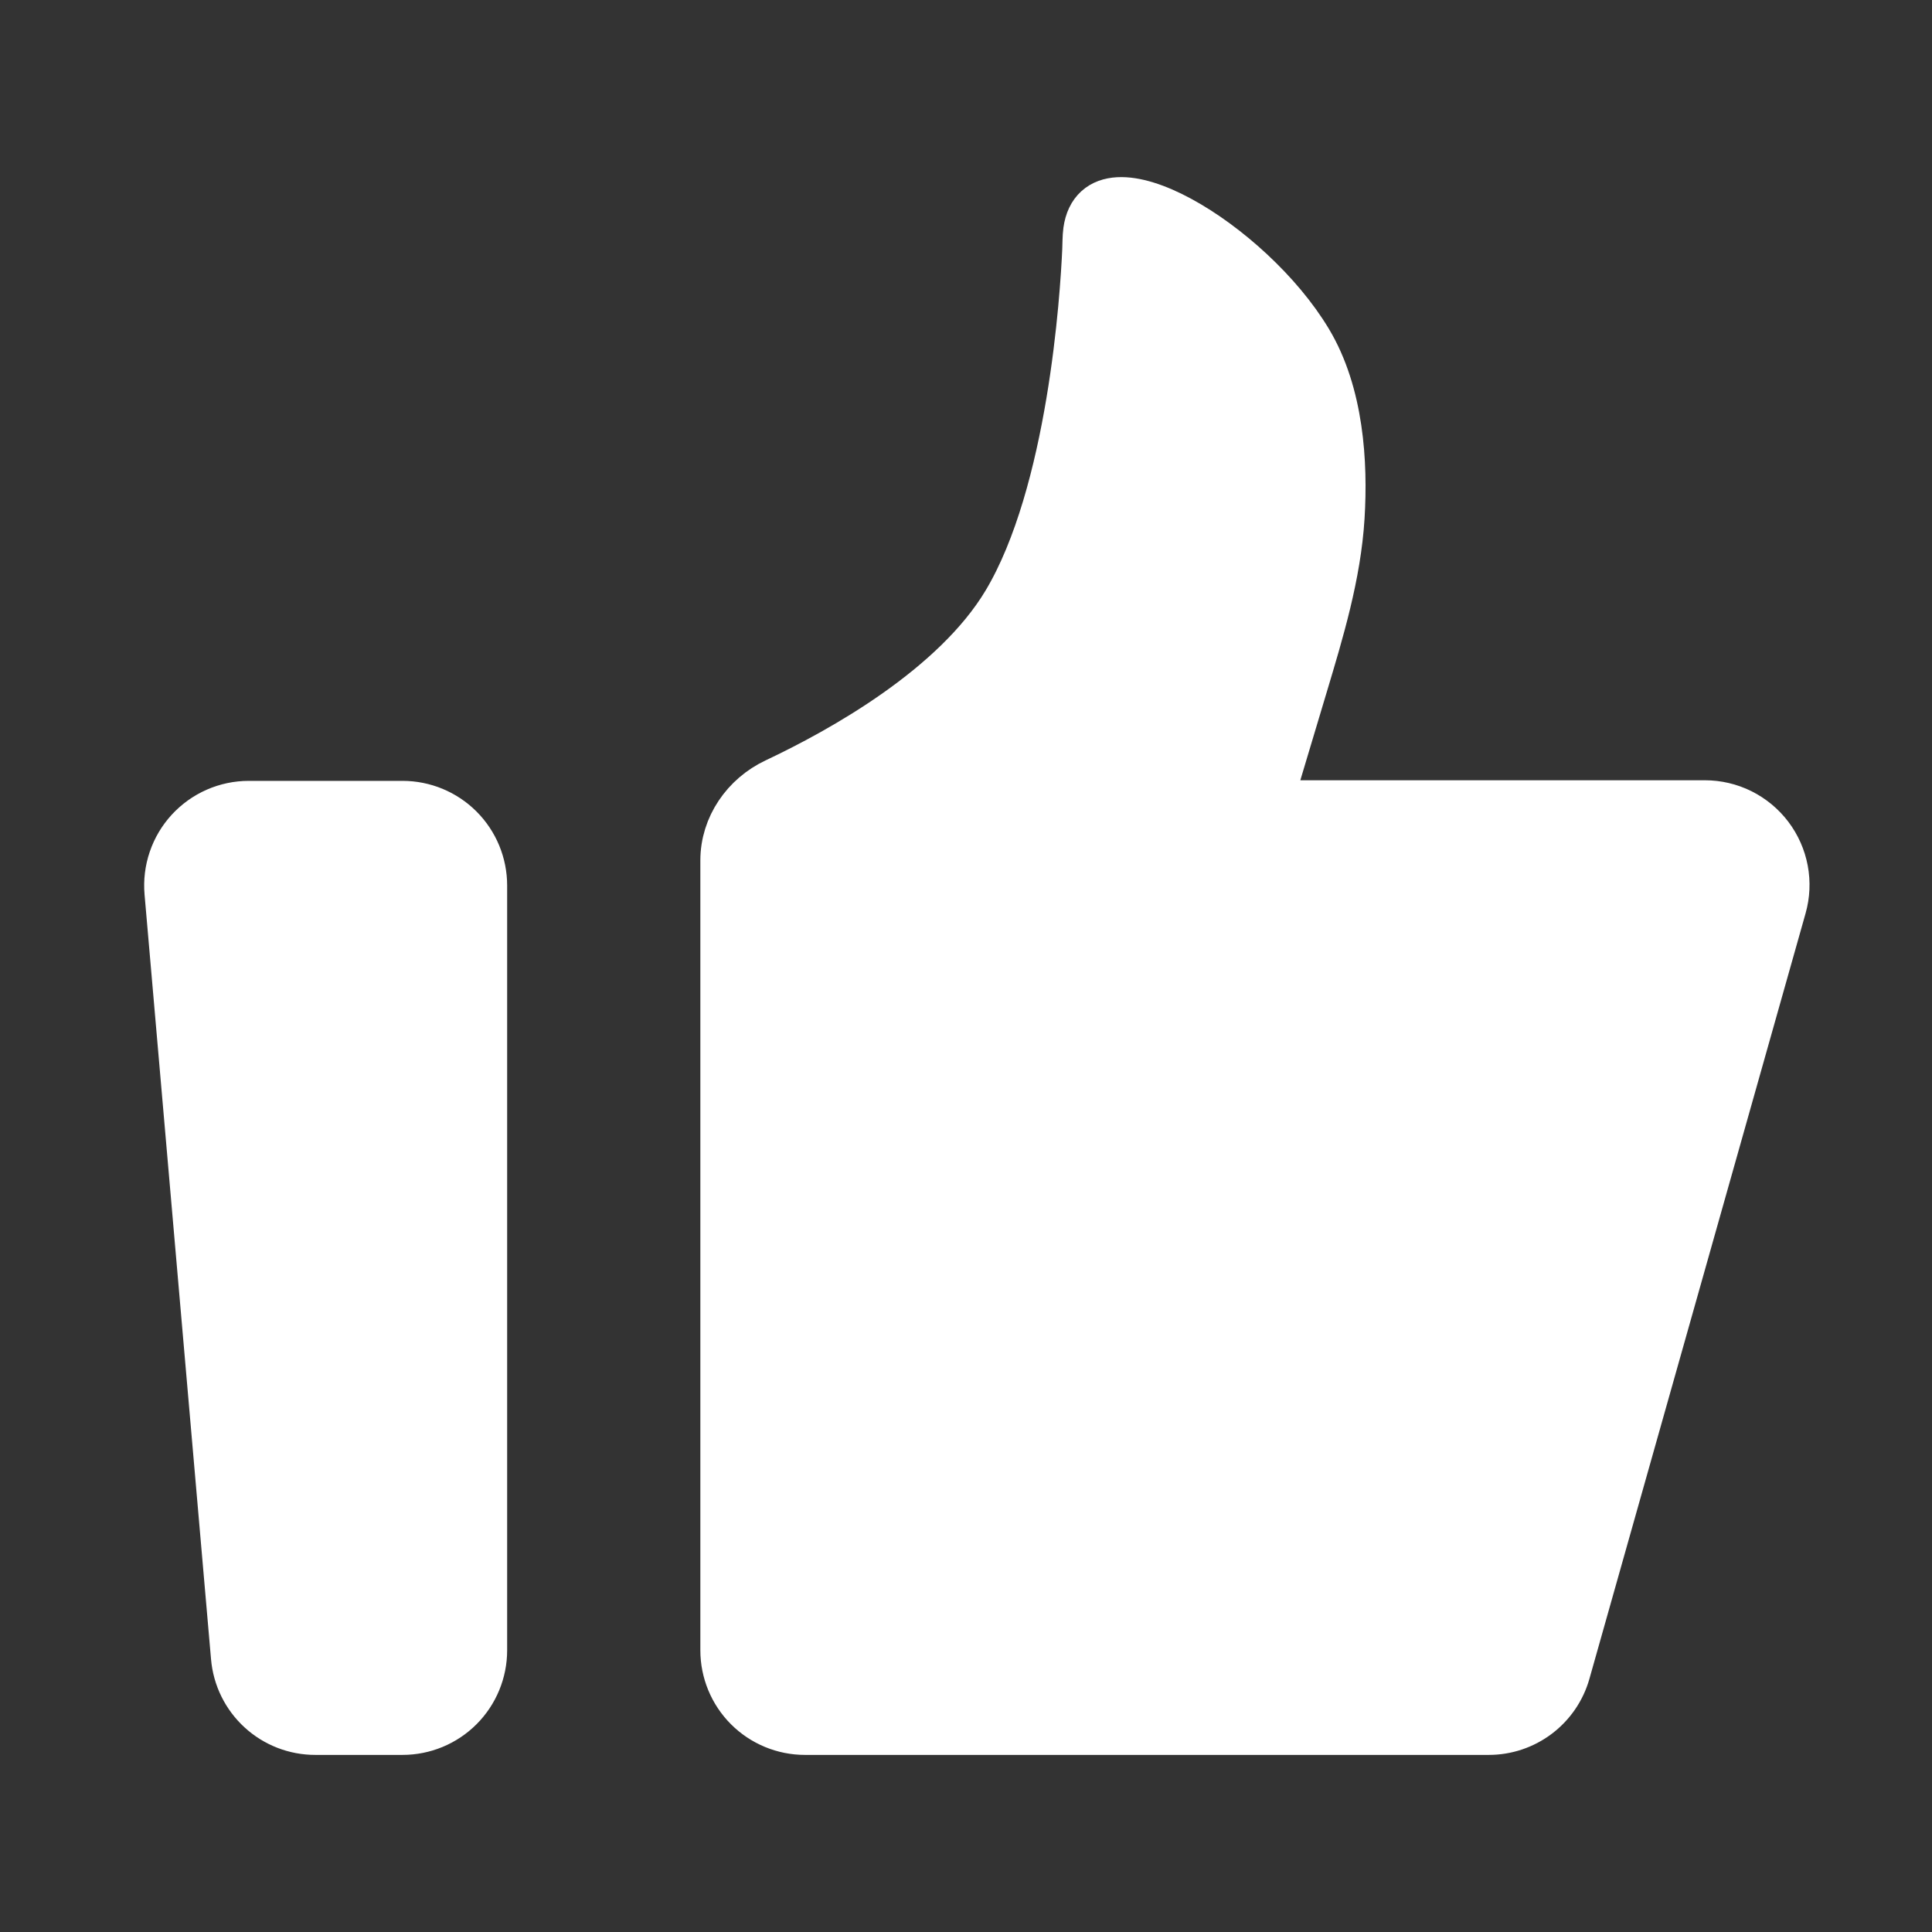 <svg width="80" height="80" viewBox="0 0 80 80" fill="none" xmlns="http://www.w3.org/2000/svg">
<rect x="0" y="0" width="80" height="80" fill="#333333" stroke="none"/>
<path d="M6.982 36.956C6.942 36.495 6.998 36.032 7.147 35.594C7.295 35.157 7.533 34.755 7.845 34.415C8.158 34.074 8.537 33.802 8.96 33.616C9.383 33.43 9.84 33.334 10.302 33.334H16.667C17.551 33.334 18.399 33.685 19.024 34.31C19.649 34.935 20 35.783 20 36.667V68.334C20 69.218 19.649 70.066 19.024 70.691C18.399 71.316 17.551 71.667 16.667 71.667H13.057C12.222 71.668 11.418 71.355 10.803 70.791C10.188 70.227 9.807 69.454 9.735 68.622L6.982 36.956ZM30 35.626C30 34.232 30.867 32.986 32.125 32.392C34.873 31.096 39.555 28.491 41.667 24.969C44.388 20.429 44.902 12.227 44.985 10.349C44.997 10.086 44.99 9.822 45.025 9.562C45.477 6.307 51.758 10.109 54.167 14.129C55.475 16.309 55.642 19.174 55.505 21.412C55.357 23.806 54.655 26.117 53.967 28.414L52.5 33.309H70.595C71.11 33.309 71.618 33.428 72.079 33.657C72.54 33.887 72.942 34.22 73.253 34.63C73.564 35.041 73.775 35.518 73.871 36.024C73.966 36.53 73.943 37.052 73.803 37.547L64.853 69.241C64.656 69.94 64.235 70.555 63.656 70.993C63.076 71.431 62.37 71.668 61.643 71.667H33.333C32.449 71.667 31.602 71.316 30.976 70.691C30.351 70.066 30 69.218 30 68.334V35.626Z" fill="white" stroke="white" stroke-width="2" stroke-linecap="round" stroke-linejoin="round"/>
</svg>
